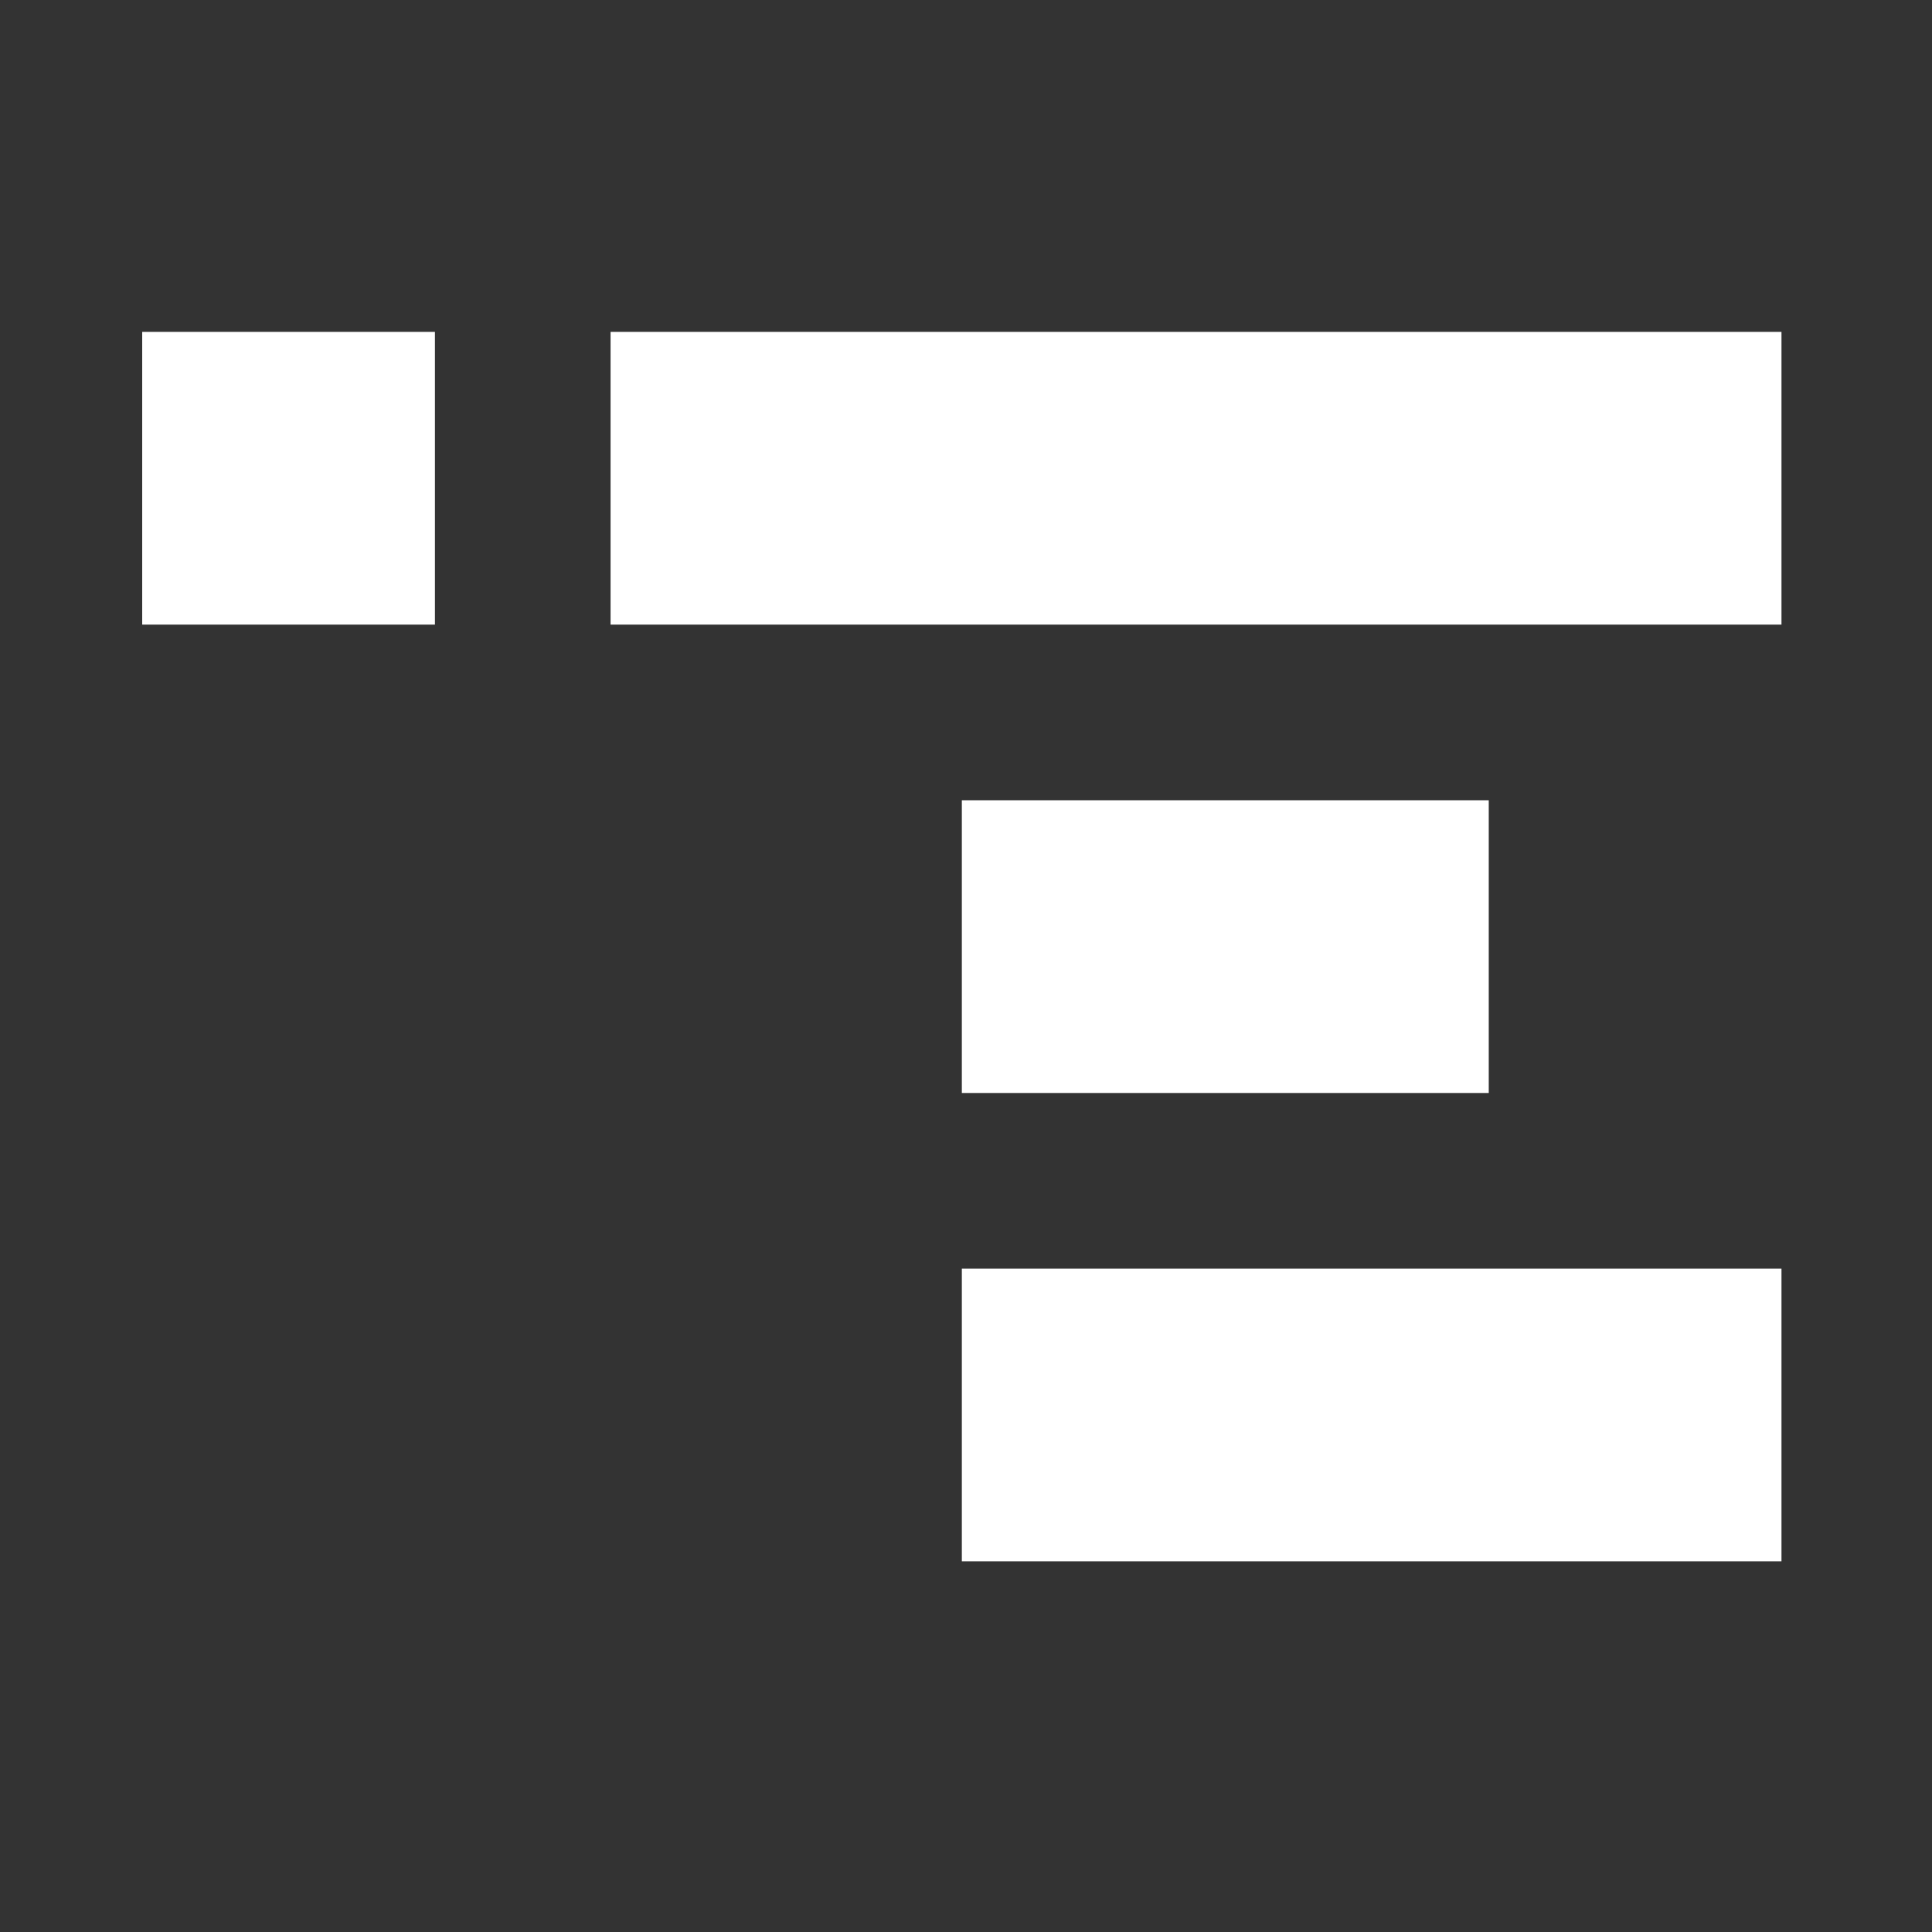 <svg width="33" height="33" viewBox="0 0 33 33" fill="none" xmlns="http://www.w3.org/2000/svg">
<rect x="0" y="0" width="33" height="33" fill="#333333" stroke="none"/>
<mask id="mask0_545_7602" style="mask-type:alpha" maskUnits="userSpaceOnUse" x="0" y="0" width="33" height="33">
<rect x="0.429" y="0.669" width="32" height="32" fill="#C4C4C4"/>
</mask>
<g mask="url(#mask0_545_7602)">
<rect x="10.429" y="5.669" width="20" height="5" fill="white"/>
<rect x="16.429" y="13.669" width="9" height="5" fill="white"/>
<rect x="16.429" y="21.669" width="14" height="5" fill="white"/>
<rect x="2.429" y="5.669" width="5" height="5" fill="white"/>
</g>
</svg>
